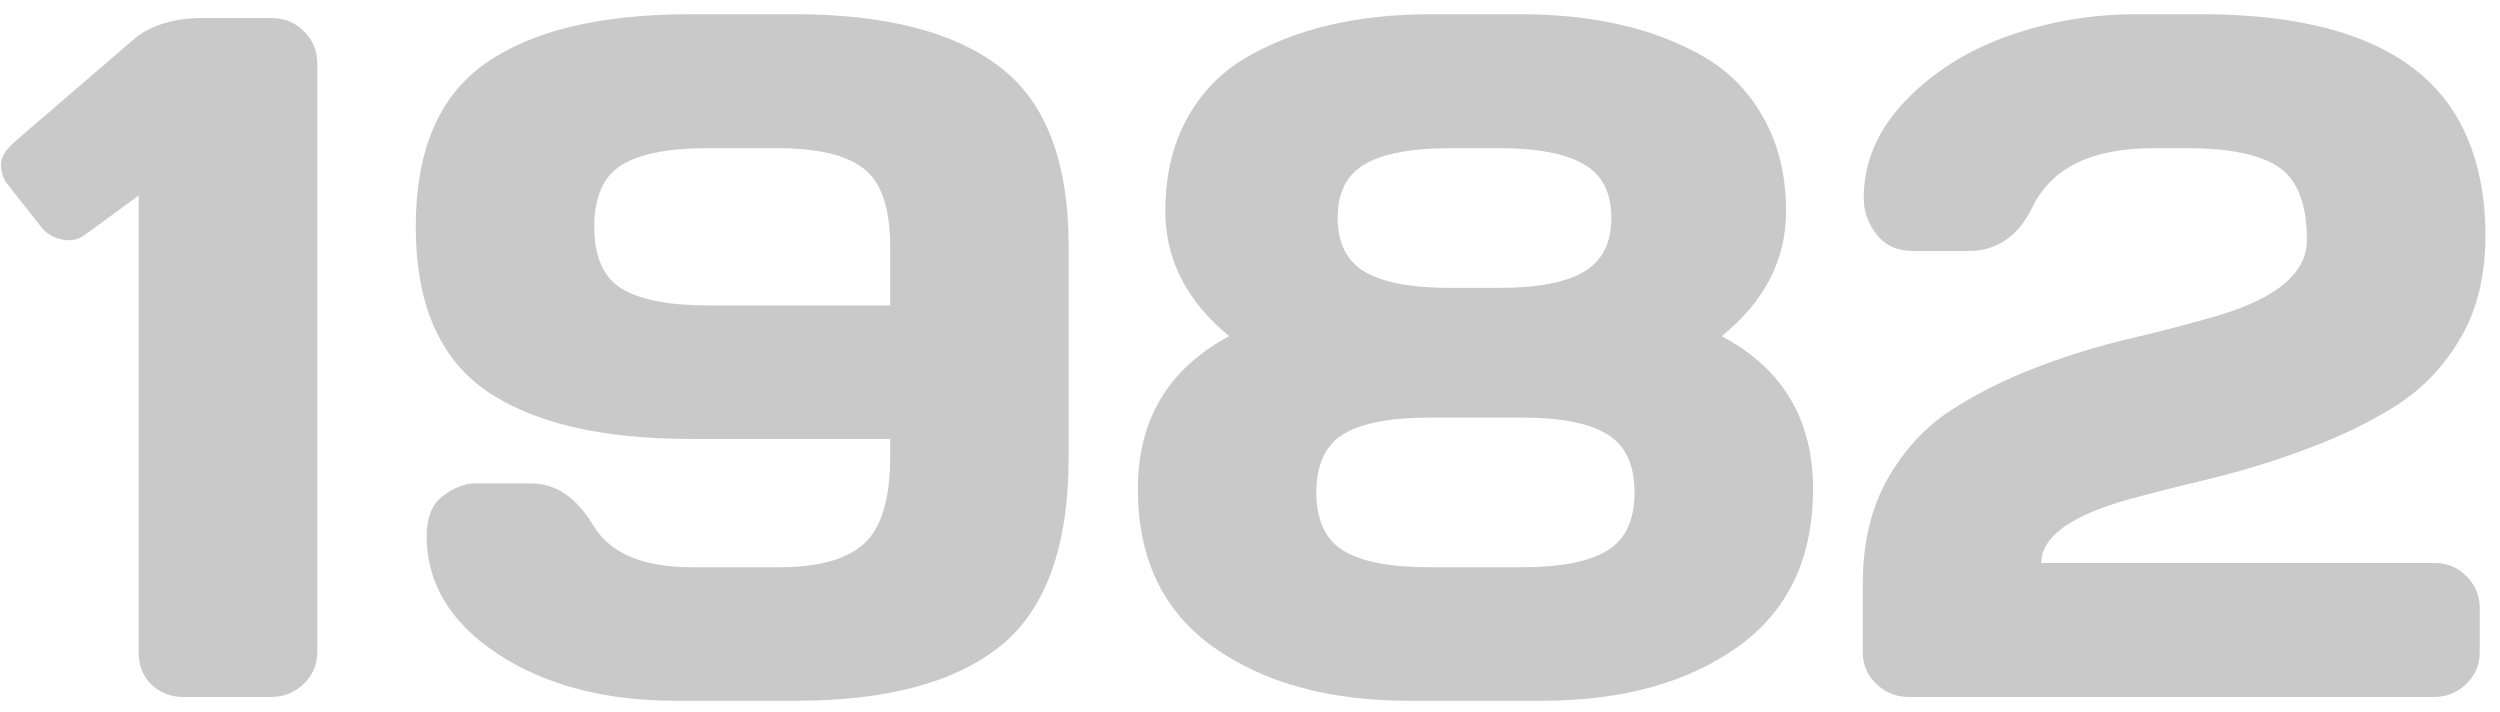 <?xml version="1.0" encoding="UTF-8"?> <svg xmlns="http://www.w3.org/2000/svg" width="165" height="47" viewBox="0 0 165 47" fill="none"> <path d="M0.438 12.094C0.188 11.74 0.062 11.323 0.062 10.844C0.062 10.365 0.406 9.833 1.094 9.25L8.719 2.688C9.823 1.708 11.354 1.208 13.312 1.188H17.906C18.76 1.188 19.479 1.479 20.062 2.062C20.646 2.646 20.938 3.344 20.938 4.156V43.062C20.938 43.875 20.635 44.573 20.031 45.156C19.427 45.719 18.719 46 17.906 46H12.094C11.281 46 10.583 45.729 10 45.188C9.438 44.625 9.156 43.938 9.156 43.125V12.906L5.562 15.531C5.146 15.823 4.667 15.917 4.125 15.812C3.583 15.708 3.146 15.469 2.812 15.094L0.438 12.094ZM45.565 0.938H52.408C58.429 0.938 62.95 2.094 65.971 4.406C69.013 6.698 70.534 10.667 70.534 16.312V30.125C70.534 36.062 69.023 40.24 66.002 42.656C63.002 45.052 58.513 46.25 52.533 46.25H44.596C39.908 46.25 35.992 45.219 32.846 43.156C29.721 41.094 28.159 38.5 28.159 35.375C28.159 34.146 28.523 33.26 29.252 32.719C29.981 32.177 30.679 31.906 31.346 31.906H35.065C36.69 31.906 38.054 32.833 39.158 34.688C40.263 36.521 42.44 37.438 45.69 37.438H51.44C54.002 37.438 55.856 36.927 57.002 35.906C58.169 34.865 58.752 32.938 58.752 30.125V28.969H45.565C39.627 28.969 35.117 27.896 32.033 25.75C28.971 23.583 27.44 19.99 27.44 14.969C27.44 9.927 28.971 6.333 32.033 4.188C35.117 2.021 39.627 0.938 45.565 0.938ZM46.658 20.156H58.752V16.312C58.752 13.75 58.169 12.021 57.002 11.125C55.856 10.229 53.961 9.781 51.315 9.781H46.658C44.096 9.781 42.211 10.156 41.002 10.906C39.815 11.656 39.221 13.01 39.221 14.969C39.221 16.927 39.815 18.281 41.002 19.031C42.211 19.781 44.096 20.156 46.658 20.156ZM92.973 46.25C87.723 46.25 83.432 45.073 80.098 42.719C76.765 40.344 75.098 36.865 75.098 32.281C75.098 27.698 77.109 24.333 81.129 22.188C78.317 19.875 76.911 17.125 76.911 13.938C76.911 11.625 77.379 9.604 78.317 7.875C79.254 6.146 80.557 4.792 82.223 3.812C85.494 1.896 89.567 0.938 94.442 0.938H100.317C105.234 0.938 109.317 1.896 112.567 3.812C114.213 4.792 115.505 6.146 116.442 7.875C117.4 9.604 117.88 11.625 117.88 13.938C117.88 17.146 116.463 19.896 113.63 22.188C117.65 24.312 119.661 27.677 119.661 32.281C119.661 36.865 117.994 40.344 114.661 42.719C111.327 45.073 107.036 46.25 101.786 46.25H92.973ZM88.661 28.656C87.473 29.385 86.879 30.667 86.879 32.5C86.879 34.333 87.473 35.615 88.661 36.344C89.869 37.073 91.754 37.438 94.317 37.438H100.442C103.005 37.438 104.88 37.073 106.067 36.344C107.275 35.615 107.88 34.333 107.88 32.5C107.88 30.667 107.275 29.385 106.067 28.656C104.88 27.927 103.005 27.562 100.442 27.562H94.317C91.754 27.562 89.869 27.927 88.661 28.656ZM90.067 10.844C88.879 11.531 88.286 12.708 88.286 14.375C88.286 16.042 88.879 17.229 90.067 17.938C91.275 18.646 93.161 19 95.723 19H98.911C101.473 19 103.348 18.646 104.536 17.938C105.744 17.229 106.348 16.042 106.348 14.375C106.348 12.708 105.744 11.531 104.536 10.844C103.348 10.135 101.473 9.781 98.911 9.781H95.723C93.161 9.781 91.275 10.135 90.067 10.844ZM122.944 43.062V38.5C122.944 35.854 123.486 33.562 124.569 31.625C125.673 29.688 127.08 28.167 128.788 27.062C130.496 25.958 132.392 25.01 134.476 24.219C136.559 23.427 138.642 22.792 140.726 22.312C142.83 21.812 144.736 21.312 146.444 20.812C150.319 19.646 152.257 17.99 152.257 15.844C152.257 13.51 151.653 11.917 150.444 11.062C149.236 10.208 147.194 9.781 144.319 9.781H142.101C138.08 9.781 135.434 11.062 134.163 13.625C133.226 15.583 131.819 16.562 129.944 16.562H126.226C125.205 16.562 124.413 16.198 123.851 15.469C123.288 14.74 123.007 13.948 123.007 13.094C123.007 10.719 123.913 8.583 125.726 6.688C127.559 4.771 129.83 3.333 132.538 2.375C135.246 1.417 138.069 0.938 141.007 0.938H145.226C154.371 0.938 160.163 3.479 162.601 8.562C163.559 10.562 164.038 12.885 164.038 15.531C164.038 18.177 163.496 20.427 162.413 22.281C161.33 24.135 159.934 25.615 158.226 26.719C156.517 27.802 154.611 28.74 152.507 29.531C150.423 30.323 148.34 30.979 146.257 31.5C144.173 32 142.278 32.479 140.569 32.938C136.673 34.021 134.726 35.427 134.726 37.156H160.663C161.517 37.156 162.226 37.448 162.788 38.031C163.371 38.615 163.663 39.312 163.663 40.125V43.062C163.663 43.875 163.361 44.573 162.757 45.156C162.173 45.719 161.476 46 160.663 46H125.976C125.163 46 124.455 45.719 123.851 45.156C123.246 44.573 122.944 43.875 122.944 43.062Z" fill="#2B2B2B" fill-opacity="0.25"></path> </svg> 